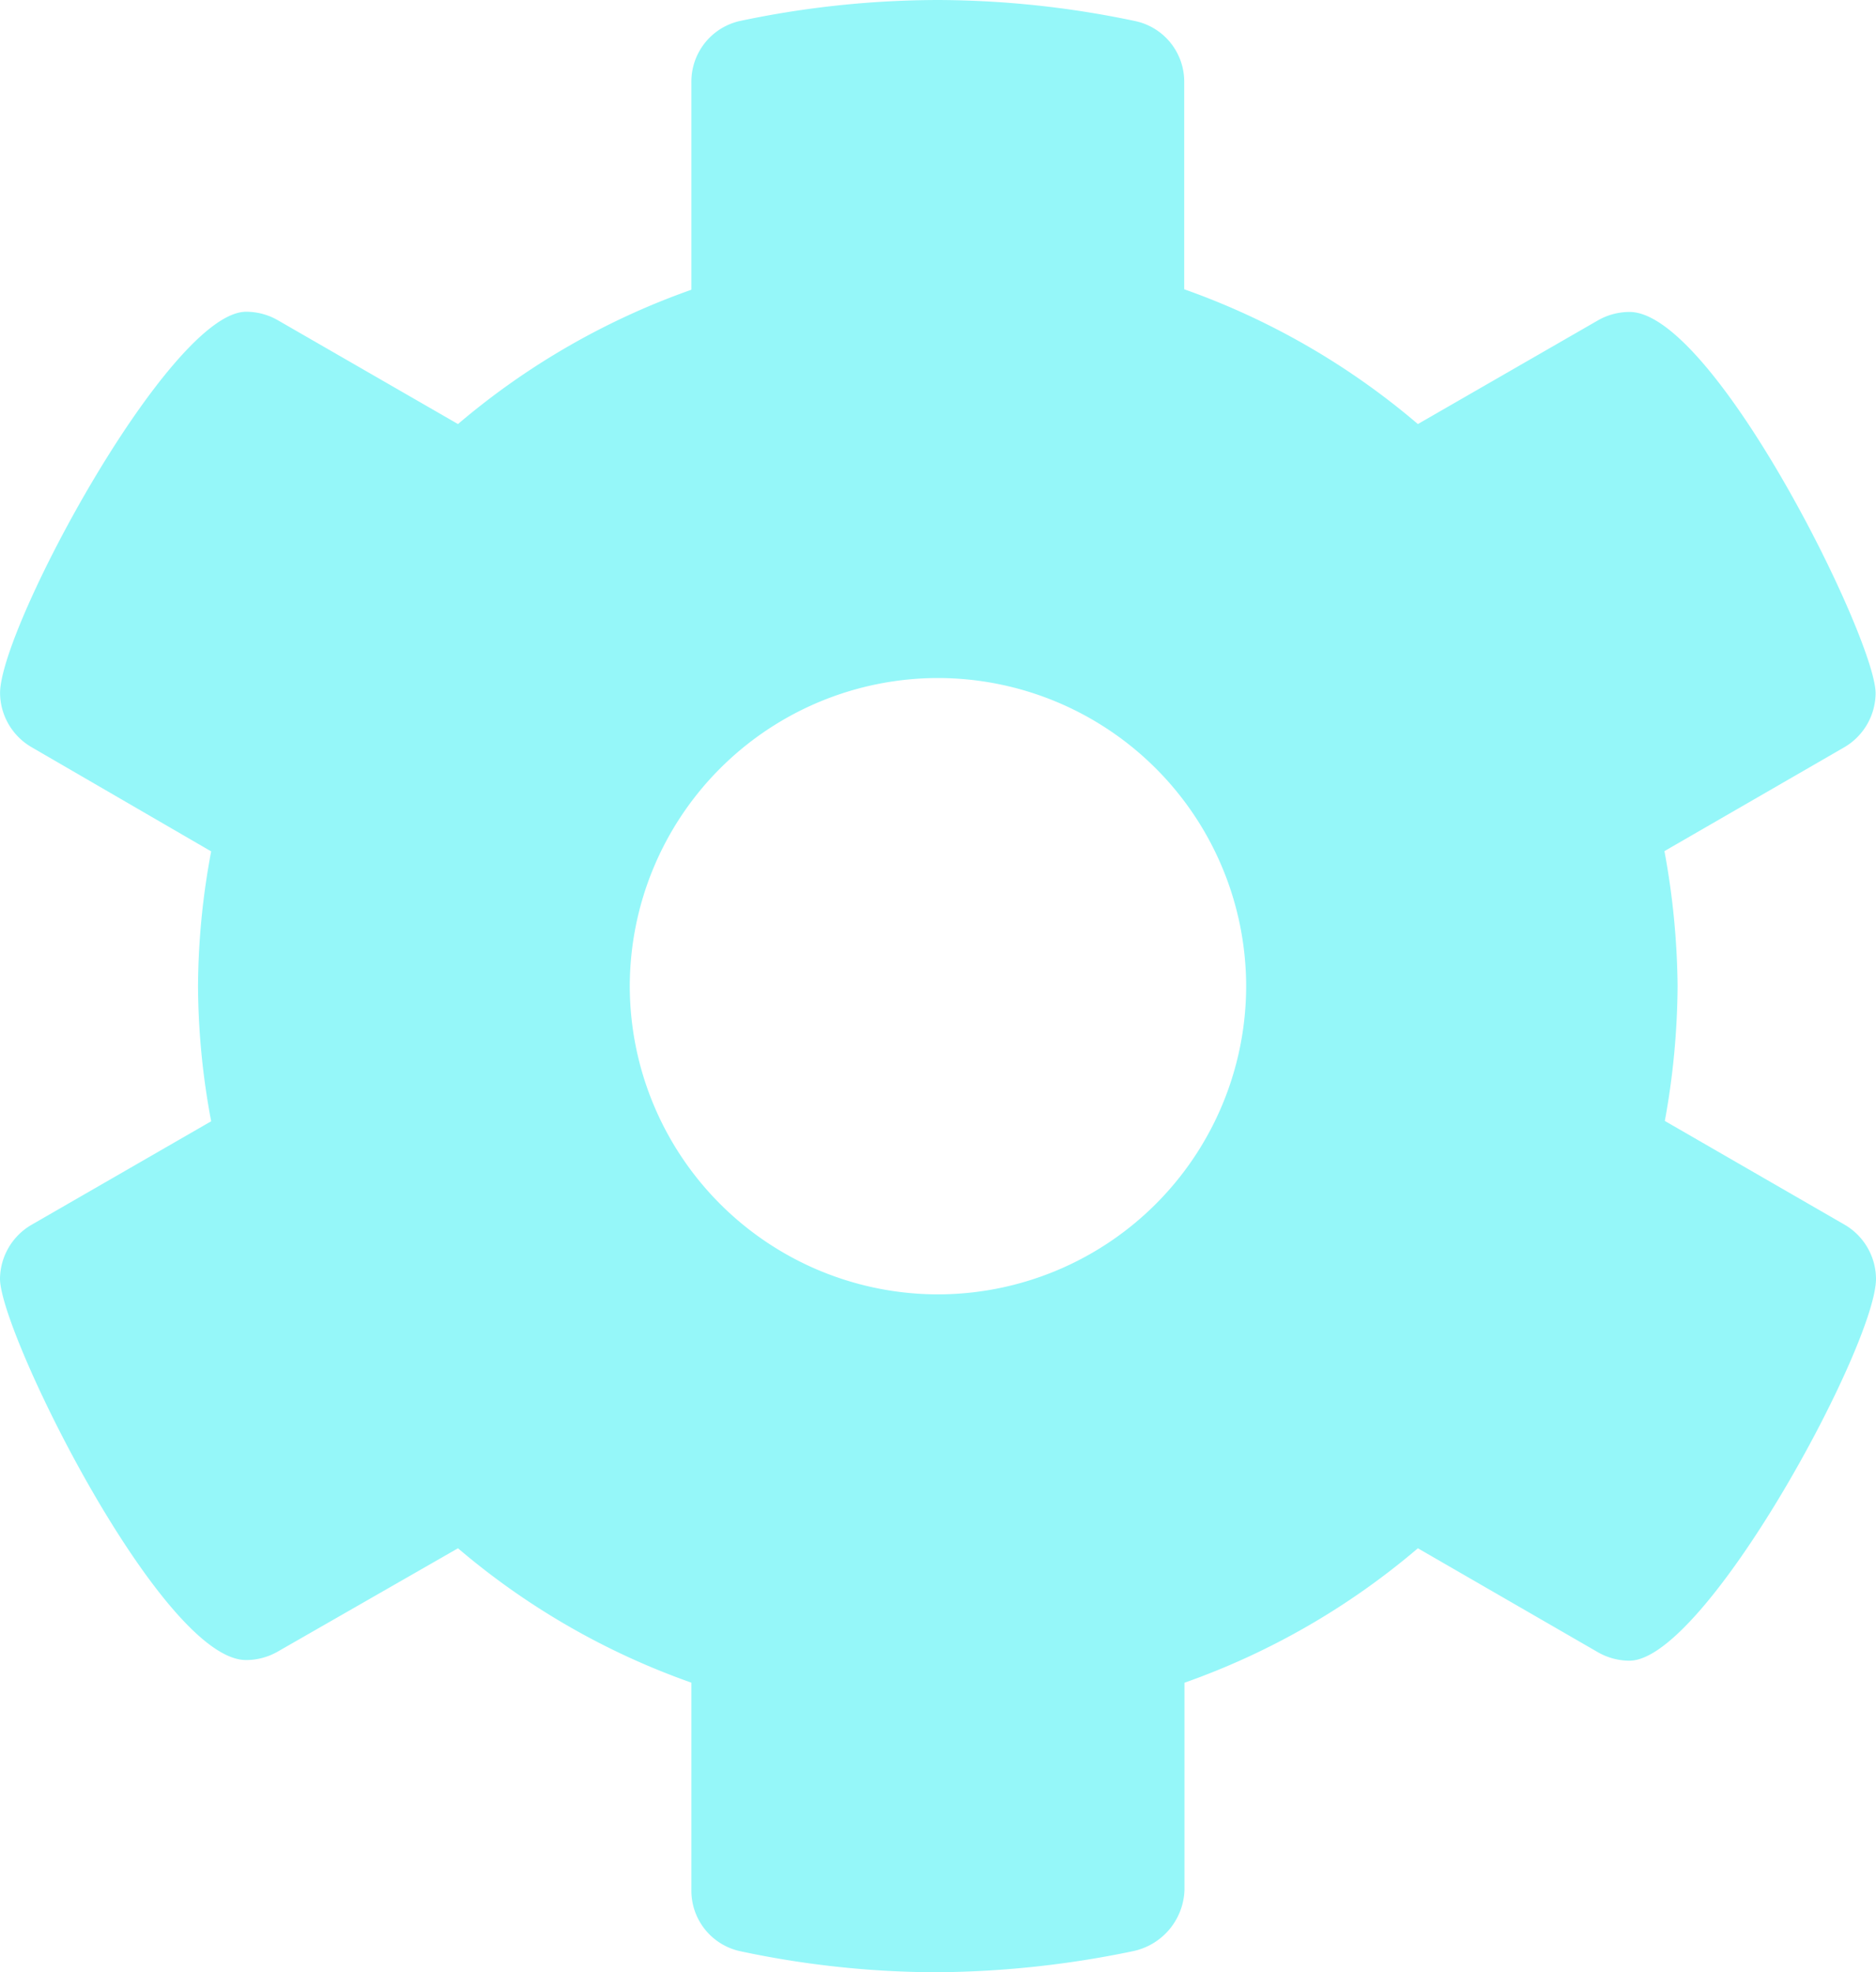 <svg xmlns="http://www.w3.org/2000/svg" width="28.534" height="30" viewBox="0 0 28.534 30"><path d="M29.268-6.8a.961.961,0,0,0-.481-.824L26.056-9.2a11.677,11.677,0,0,0,.194-2.052,11.739,11.739,0,0,0-.2-2.052l2.731-1.577a.961.961,0,0,0,.481-.824c0-.826-2.46-5.8-3.742-5.8a.967.967,0,0,0-.483.129L22.3-19.8a11.25,11.25,0,0,0-3.554-2.05V-25a.942.942,0,0,0-.734-.927A14.685,14.685,0,0,0,15-26.25a14.669,14.669,0,0,0-3.016.32A.945.945,0,0,0,11.25-25v3.157A11.248,11.248,0,0,0,7.7-19.8l-2.74-1.579a.963.963,0,0,0-.483-.129c-1.155,0-3.742,4.8-3.742,5.8a.961.961,0,0,0,.481.824L3.946-13.3a11.284,11.284,0,0,0-.2,2.053,11.274,11.274,0,0,0,.2,2.052L1.215-7.621A.961.961,0,0,0,.734-6.8c0,.826,2.46,5.8,3.742,5.8a.967.967,0,0,0,.483-.129L7.7-2.7A11.222,11.222,0,0,0,11.25-.656V2.5a.942.942,0,0,0,.734.927,14.5,14.5,0,0,0,2.963.322,15.069,15.069,0,0,0,3.016-.32A.985.985,0,0,0,18.75,2.5V-.655A11.231,11.231,0,0,0,22.3-2.7l2.738,1.581a.967.967,0,0,0,.483.129C26.678-1,29.268-5.795,29.268-6.8ZM15-6.562a4.693,4.693,0,0,1-4.687-4.687A4.693,4.693,0,0,1,15-15.937a4.693,4.693,0,0,1,4.688,4.688A4.693,4.693,0,0,1,15-6.562Z" transform="translate(-0.734 26.25)" fill="#95f7f9"/></svg>